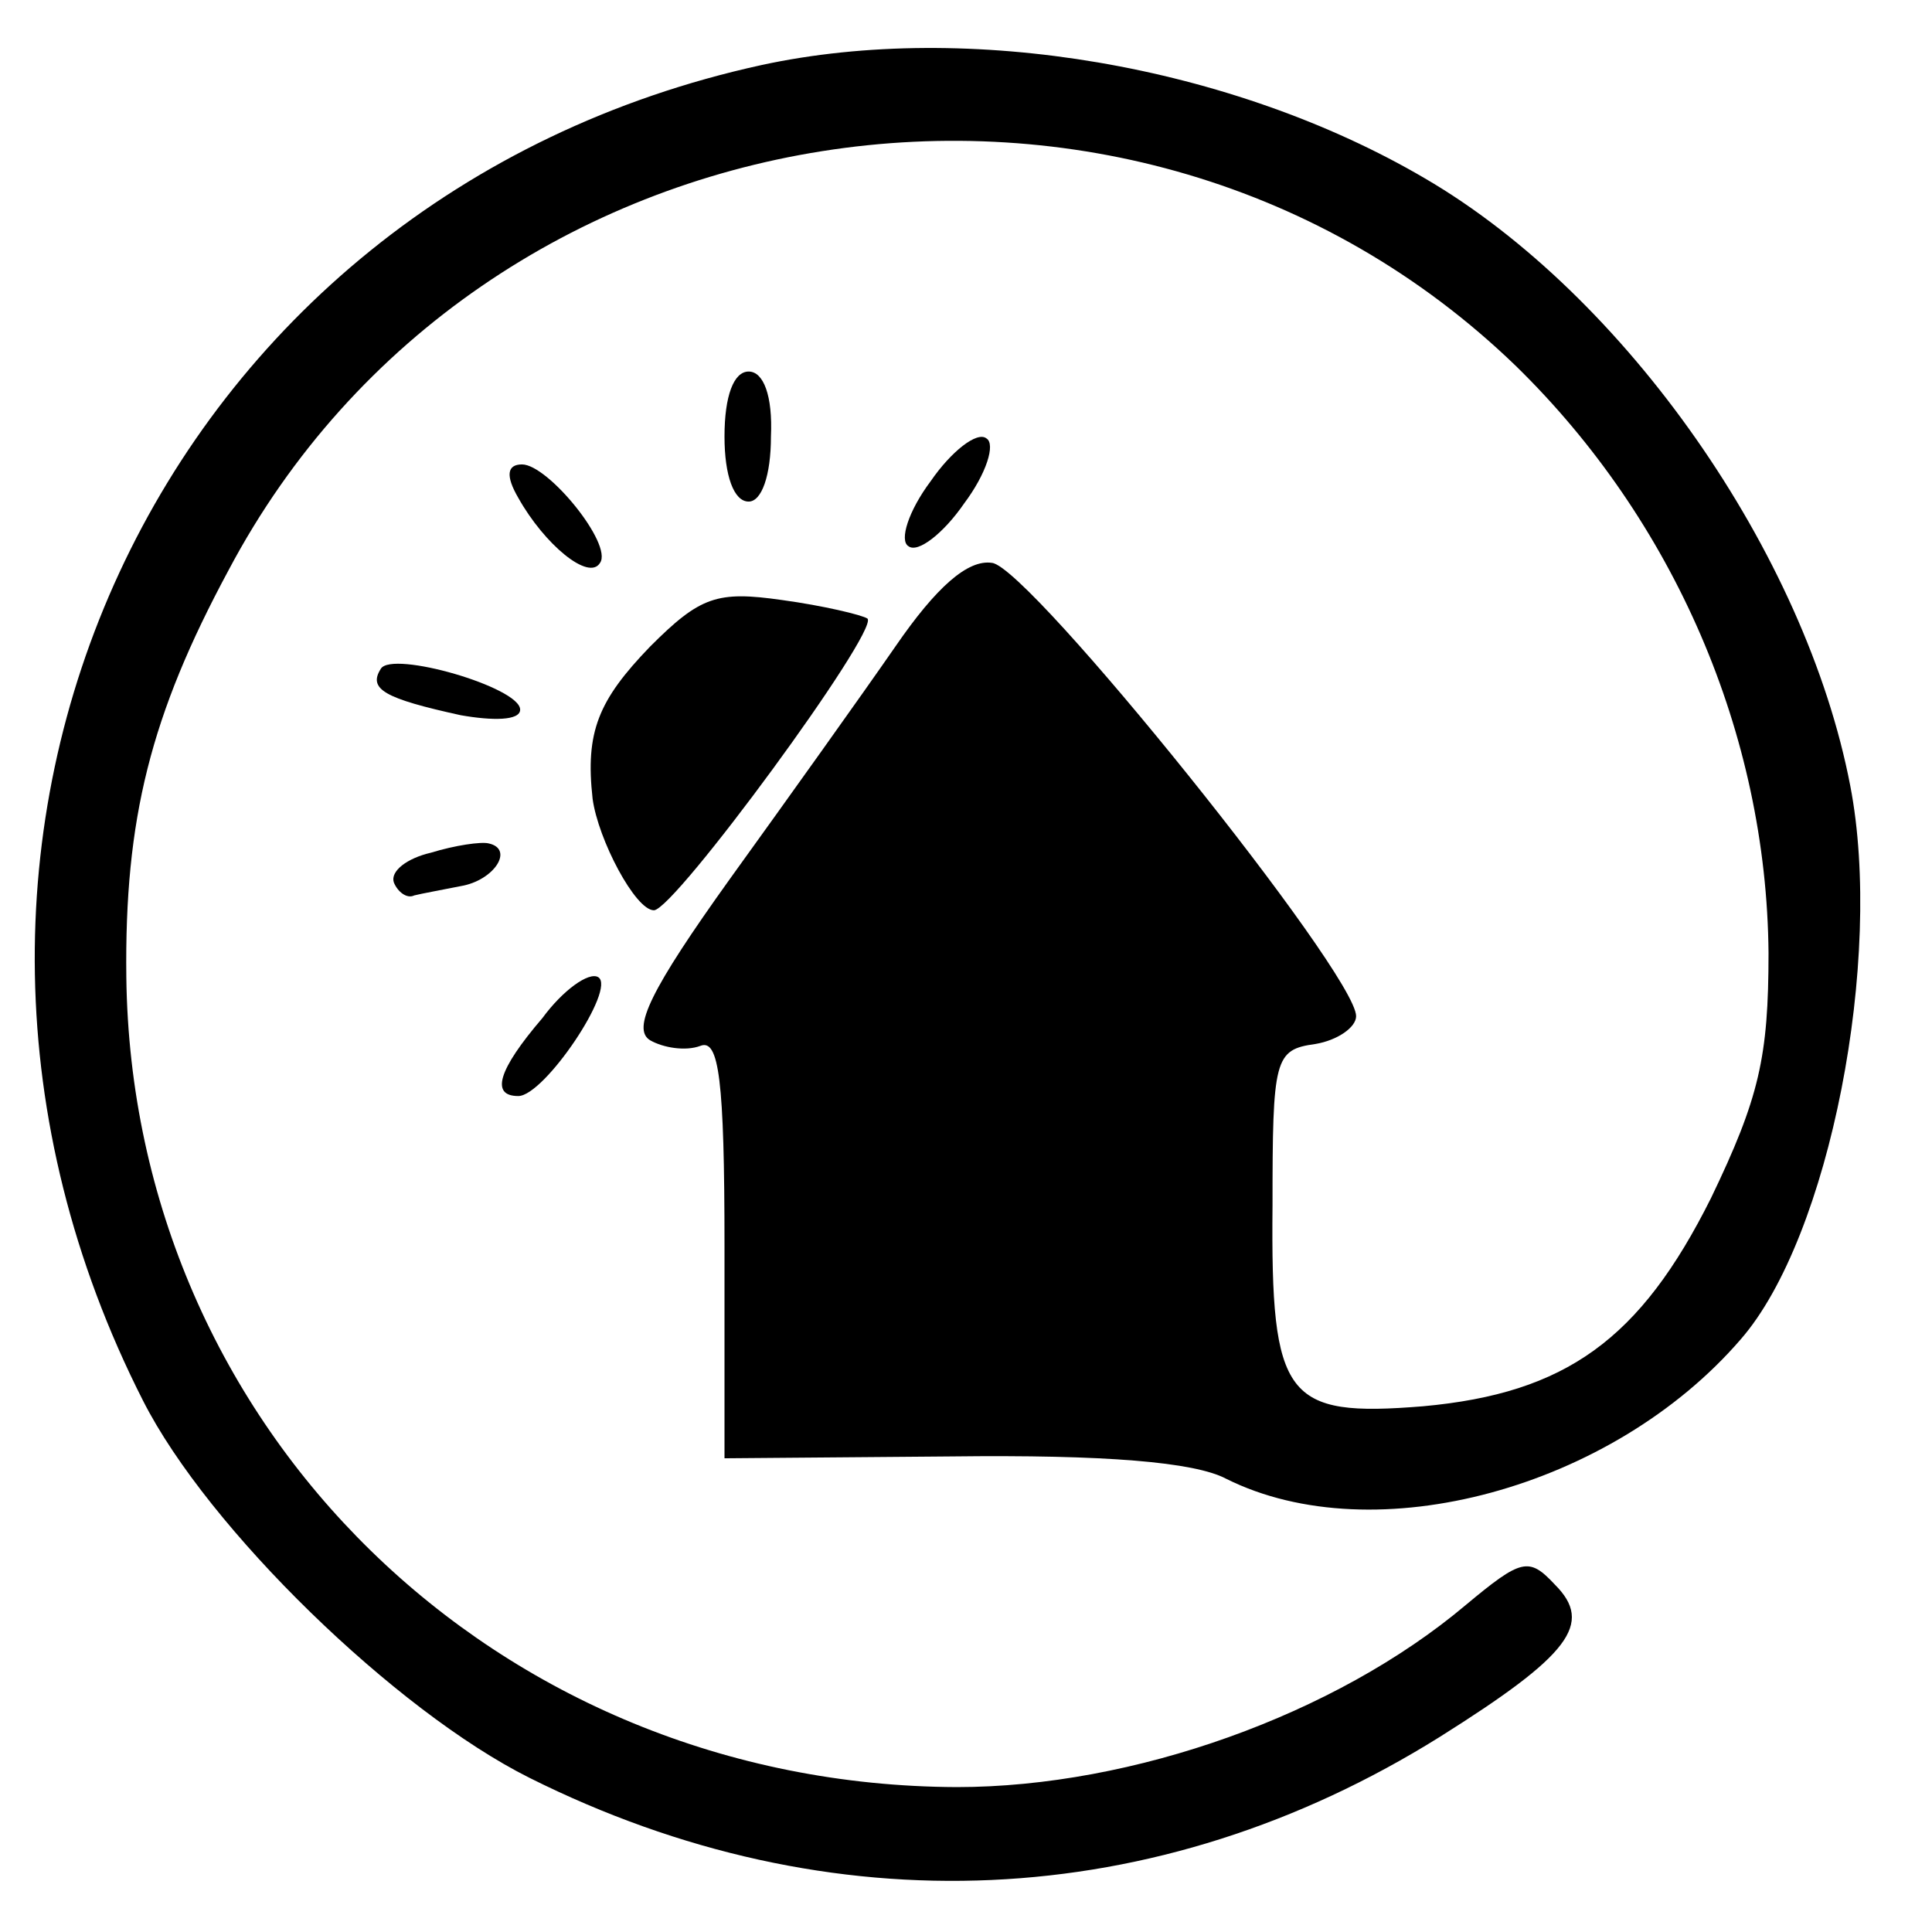 <?xml version="1.0" standalone="no"?>
<!DOCTYPE svg PUBLIC "-//W3C//DTD SVG 20010904//EN"
 "http://www.w3.org/TR/2001/REC-SVG-20010904/DTD/svg10.dtd">
<svg version="1.0" xmlns="http://www.w3.org/2000/svg"
 width="104pt" height="104pt" viewBox="0 0 104 104"
 preserveAspectRatio="xMidYMid meet">
<g transform="translate(0,104) scale(0.1,-0.1)"
fill="#000000" stroke="none">
<path d="M410 1005 c-325 -71 -486 -418 -333 -719 35 -69 136 -167 208 -203
162 -81 338 -73 490 22 70 44 83 61 62 82 -14 15 -18 14 -48 -11 -70 -59 -179
-98 -274 -98 -248 1 -444 193 -447 436 -1 85 13 141 55 219 135 255 486 310
693 110 85 -83 135 -198 136 -316 0 -56 -5 -78 -31 -132 -38 -76 -78 -105
-155 -112 -74 -6 -82 4 -81 108 0 79 1 84 23 87 12 2 22 9 22 15 0 23 -176
242 -196 244 -13 2 -30 -13 -52 -45 -18 -26 -58 -82 -89 -125 -43 -60 -53 -81
-43 -87 7 -4 19 -6 27 -3 10 4 13 -18 13 -108 l0 -114 122 1 c83 1 131 -3 148
-12 80 -40 208 -5 277 75 48 55 77 205 59 298 -24 125 -121 264 -229 327 -104
61 -246 85 -357 61z"/>
<path d="M390 805 c0 -21 5 -35 13 -35 7 0 12 14 12 35 1 22 -4 35 -12 35 -8
0 -13 -13 -13 -35z"/>
<path d="M501 781 c-12 -16 -17 -32 -12 -35 5 -4 19 7 30 23 12 16 17 32 12
35 -5 4 -19 -7 -30 -23z"/>
<path d="M279 772 c14 -25 38 -45 44 -35 7 10 -28 53 -42 53 -8 0 -9 -6 -2
-18z"/>
<path d="M350 692 c-28 -29 -35 -46 -31 -82 3 -22 23 -60 33 -60 11 0 121 150
115 157 -3 2 -24 7 -46 10 -35 5 -44 2 -71 -25z"/>
<path d="M205 680 c-7 -11 2 -16 43 -25 17 -3 32 -3 32 3 0 12 -69 32 -75 22z"/>
<path d="M232 581 c-13 -3 -22 -10 -20 -16 2 -5 7 -9 11 -7 4 1 15 3 25 5 18
3 29 20 15 23 -4 1 -18 -1 -31 -5z"/>
<path d="M292 492 c-24 -28 -28 -42 -13 -42 14 0 53 58 43 64 -5 3 -19 -7 -30
-22z"/>
</g>
</svg>
